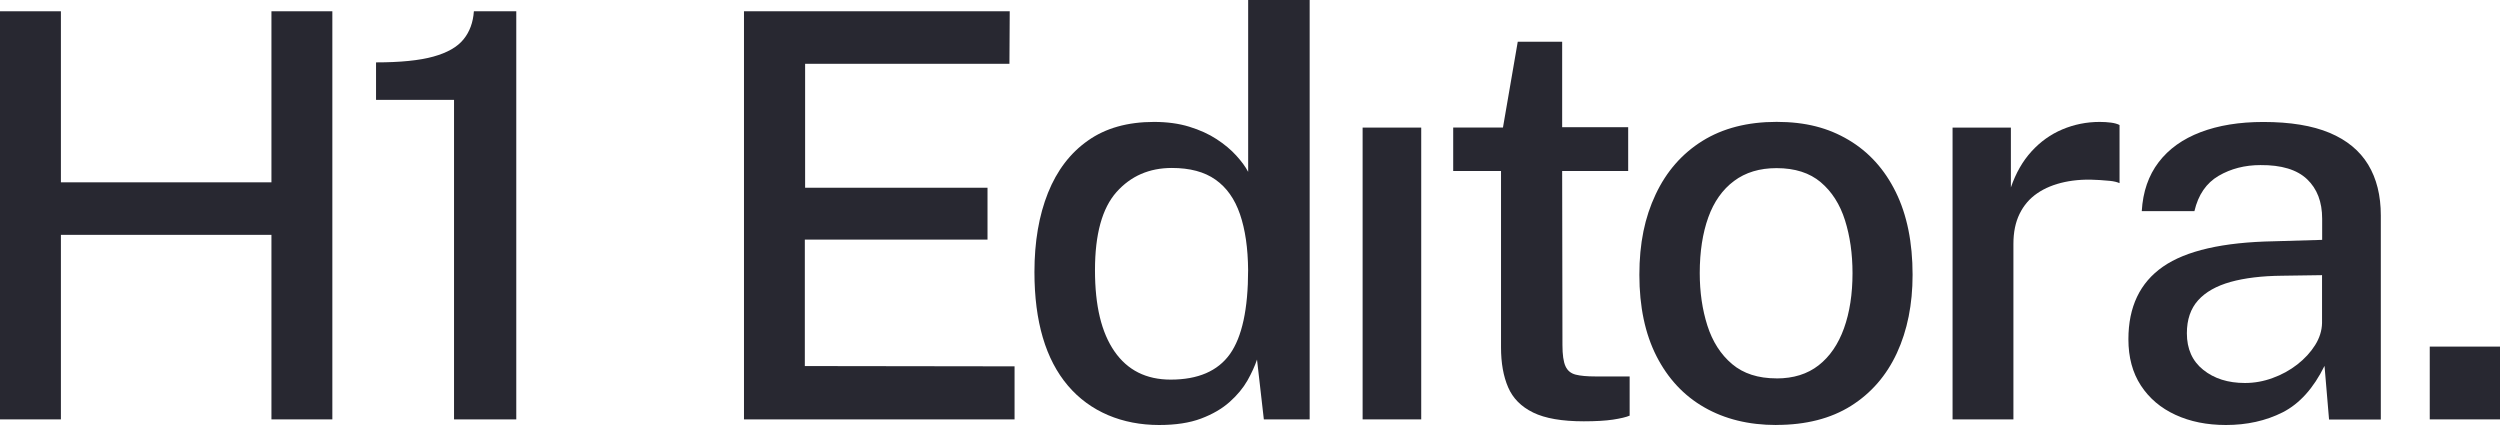 <svg width="147" height="25" viewBox="0 0 147 25" fill="none" xmlns="http://www.w3.org/2000/svg">
<g clip-path="url(#clip0_2023_76)">
<path d="M0 24.66V0.663H3.581V10.721H15.961V0.663H19.542V24.66H15.961V13.809H3.581V24.66H0Z" fill="#282831"/>
<path d="M26.697 24.66V5.874H22.111V3.668C23.538 3.668 24.664 3.555 25.481 3.328C26.298 3.102 26.891 2.765 27.254 2.315C27.618 1.869 27.819 1.315 27.864 0.663H30.357V24.66H26.693H26.697Z" fill="#282831"/>
<path d="M43.746 24.66V0.663H59.372L59.355 3.751H47.341V11.037H58.066V14.09H47.324V21.524L59.656 21.541V24.66H43.746Z" fill="#282831"/>
<path d="M68.153 24.99C66.001 24.99 64.101 24.217 62.792 22.674C61.483 21.132 60.825 18.906 60.825 15.997C60.825 14.217 61.092 12.665 61.621 11.342C62.151 10.02 62.934 8.993 63.973 8.265C65.008 7.533 66.303 7.169 67.855 7.169C68.624 7.169 69.316 7.262 69.929 7.451C70.542 7.639 71.079 7.883 71.536 8.182C71.993 8.481 72.378 8.8 72.689 9.144C73.001 9.487 73.237 9.807 73.392 10.106V0H77.008V24.66H74.314L73.912 21.142C73.787 21.517 73.6 21.929 73.351 22.372C73.098 22.815 72.752 23.234 72.305 23.633C71.858 24.031 71.297 24.358 70.622 24.612C69.947 24.866 69.126 24.99 68.153 24.99ZM68.838 22.321C70.445 22.321 71.605 21.819 72.319 20.82C73.032 19.817 73.389 18.171 73.389 15.883C73.379 14.588 73.219 13.493 72.911 12.596C72.603 11.7 72.125 11.023 71.47 10.563C70.819 10.102 69.964 9.876 68.904 9.876C67.578 9.876 66.49 10.35 65.649 11.294C64.807 12.242 64.385 13.771 64.385 15.883C64.385 17.996 64.766 19.555 65.531 20.662C66.296 21.768 67.398 22.321 68.835 22.321H68.838Z" fill="#282831"/>
<path d="M80.122 24.66V7.502H83.568V24.66H80.122Z" fill="#282831"/>
<path d="M93.129 24.773C91.848 24.773 90.854 24.602 90.151 24.258C89.448 23.915 88.956 23.42 88.679 22.774C88.399 22.128 88.26 21.345 88.26 20.425V10.054H85.448V7.499H88.374L89.244 2.453H91.855V7.481H95.737V10.054H91.855L91.872 20.294C91.872 20.857 91.931 21.27 92.049 21.531C92.166 21.792 92.367 21.957 92.651 22.029C92.935 22.101 93.323 22.135 93.815 22.135H95.823V24.44C95.612 24.529 95.287 24.605 94.843 24.674C94.404 24.739 93.832 24.773 93.129 24.773Z" fill="#282831"/>
<path d="M104.443 24.99C102.826 24.99 101.417 24.643 100.212 23.952C99.006 23.262 98.071 22.256 97.4 20.94C96.731 19.624 96.395 18.03 96.395 16.162C96.395 14.293 96.714 12.782 97.351 11.432C97.985 10.082 98.903 9.034 100.104 8.285C101.302 7.54 102.757 7.166 104.464 7.166C106.172 7.166 107.501 7.519 108.696 8.227C109.891 8.935 110.816 9.958 111.474 11.298C112.132 12.637 112.46 14.255 112.46 16.158C112.46 17.896 112.152 19.428 111.539 20.754C110.926 22.08 110.026 23.118 108.838 23.866C107.65 24.612 106.185 24.986 104.447 24.986L104.443 24.99ZM104.461 22.252C105.455 22.252 106.279 21.994 106.937 21.479C107.595 20.964 108.09 20.239 108.426 19.305C108.762 18.37 108.928 17.288 108.928 16.062C108.928 14.922 108.779 13.884 108.485 12.95C108.19 12.016 107.716 11.27 107.062 10.717C106.41 10.164 105.541 9.886 104.461 9.886C103.467 9.886 102.636 10.137 101.96 10.642C101.285 11.147 100.779 11.858 100.447 12.782C100.115 13.706 99.945 14.798 99.945 16.059C99.945 17.175 100.094 18.206 100.395 19.147C100.696 20.088 101.178 20.84 101.843 21.404C102.508 21.967 103.38 22.249 104.461 22.249V22.252Z" fill="#282831"/>
<path d="M114.811 24.66V7.502H118.24V11.02C118.531 10.178 118.932 9.474 119.452 8.904C119.971 8.333 120.574 7.901 121.266 7.609C121.959 7.317 122.69 7.169 123.459 7.169C123.694 7.169 123.916 7.183 124.127 7.21C124.338 7.238 124.504 7.286 124.629 7.351V10.769C124.484 10.704 124.297 10.659 124.068 10.635C123.839 10.614 123.642 10.597 123.476 10.587C122.717 10.532 122.025 10.57 121.401 10.704C120.778 10.838 120.238 11.057 119.788 11.367C119.337 11.676 118.991 12.081 118.749 12.579C118.506 13.077 118.389 13.665 118.389 14.338V24.66H114.808H114.811Z" fill="#282831"/>
<path d="M130.884 24.99C129.769 24.99 128.779 24.791 127.917 24.392C127.051 23.994 126.376 23.42 125.884 22.668C125.392 21.915 125.15 21.009 125.15 19.947C125.15 18.044 125.828 16.622 127.182 15.681C128.537 14.74 130.711 14.242 133.7 14.187L136.543 14.104V12.861C136.543 11.875 136.249 11.102 135.657 10.539C135.064 9.975 134.15 9.697 132.914 9.707C132 9.707 131.179 9.917 130.455 10.339C129.731 10.762 129.257 11.452 129.032 12.414H125.936C126.002 11.274 126.334 10.315 126.93 9.536C127.525 8.756 128.349 8.169 129.399 7.77C130.448 7.372 131.674 7.172 133.08 7.172C134.663 7.172 135.965 7.385 136.98 7.811C137.994 8.237 138.749 8.859 139.248 9.68C139.743 10.497 139.992 11.494 139.992 12.668V24.667H136.948L136.682 21.514C136.034 22.829 135.213 23.739 134.223 24.244C133.229 24.746 132.11 24.99 130.884 24.99ZM132.007 22.52C132.554 22.52 133.094 22.424 133.627 22.228C134.164 22.036 134.649 21.768 135.082 21.431C135.515 21.094 135.864 20.713 136.128 20.294C136.391 19.875 136.526 19.442 136.536 18.999V16.179L134.178 16.213C132.994 16.224 131.989 16.347 131.158 16.577C130.327 16.811 129.69 17.168 129.25 17.656C128.81 18.144 128.588 18.79 128.588 19.597C128.588 20.514 128.907 21.232 129.551 21.747C130.195 22.262 131.009 22.52 132.003 22.52H132.007Z" fill="#282831"/>
<path d="M142.869 24.66V20.38H147V24.66H142.869Z" fill="#282831"/>
</g>
<defs>
<clipPath id="clip0_2023_76">
<rect width="147" height="25" fill="white"/>
</clipPath>
</defs>
</svg>
